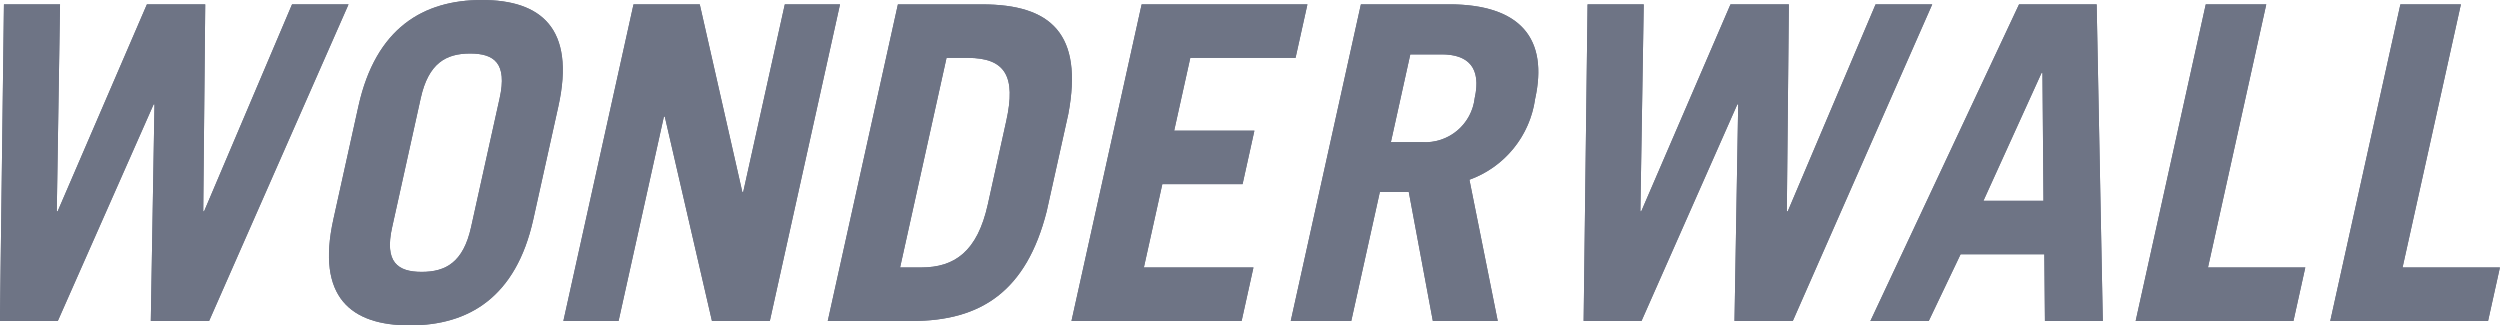 <?xml version="1.0" encoding="utf-8"?>
<svg id="Group_104" data-name="Group 104" xmlns="http://www.w3.org/2000/svg" xmlns:xlink="http://www.w3.org/1999/xlink" width="153.666" height="20" viewBox="0 0 153.666 20">
  <defs>
    <clipPath id="clip-path">
      <path id="Path_395" data-name="Path 395" d="M1367.952,1590l-5.407,12.723h-.053l.123-12.723h-3.584l-5.488,12.723h-.053l.2-12.723h-3.448l-.246,19.461h3.558l5.889-13.315h.053l-.227,13.315h3.584l8.57-19.461Z" transform="translate(-1350 -1590.003)" fill="#6e7485"/>
    </clipPath>
    <clipPath id="clip-path-2">
      <path id="Path_397" data-name="Path 397" d="M1393.361,1603.44l1.755-7.925c.478-2.155,1.554-2.749,3.036-2.749s2.293.594,1.815,2.749l-1.756,7.925c-.477,2.155-1.552,2.749-3.033,2.749s-2.3-.594-1.817-2.749m-2.073-7.439-1.539,6.953c-1.064,4.8,1.087,6.523,4.7,6.523s6.526-1.725,7.589-6.523l1.542-6.953c1.061-4.8-1.089-6.524-4.7-6.524s-6.526,1.726-7.592,6.524" transform="translate(-1389.477 -1589.477)" fill="#6e7485"/>
    </clipPath>
    <clipPath id="clip-path-3">
      <path id="Path_399" data-name="Path 399" d="M1431.218,1590l-2.558,11.538h-.053L1425.989,1590h-4.07l-4.312,19.461H1421l2.786-12.562h.053l2.9,12.562h3.558l4.314-19.461Z" transform="translate(-1417.608 -1590.003)" fill="#6e7485"/>
    </clipPath>
    <clipPath id="clip-path-4">
      <path id="Path_401" data-name="Path 401" d="M1456.632,1593.292h1.3c2.316,0,2.981,1.134,2.371,3.88l-1.133,5.123c-.645,2.911-2.047,3.88-4.1,3.88h-1.293Zm-2.989-3.288-4.312,19.461h5.174c4.259,0,7.035-1.834,8.283-6.738l1.329-5.983c.923-4.906-1.042-6.74-5.3-6.74Z" transform="translate(-1449.331 -1590.004)" fill="#6e7485"/>
    </clipPath>
    <clipPath id="clip-path-5">
      <path id="Path_403" data-name="Path 403" d="M1482.894,1590l-4.314,19.461h10.458l.728-3.288h-6.736l1.134-5.12h4.932l.728-3.289h-4.932l.992-4.475h6.469l.73-3.289Z" transform="translate(-1478.581 -1590.003)" fill="#6e7485"/>
    </clipPath>
    <clipPath id="clip-path-6">
      <path id="Path_405" data-name="Path 405" d="M1512.236,1593.077h1.915c1.643,0,2.461.809,2.042,2.694a3.059,3.059,0,0,1-3.235,2.7h-1.915ZM1509.2,1590l-4.312,19.461h3.72l1.756-7.923h1.779l1.478,7.923h3.989l-1.74-8.679a6.2,6.2,0,0,0,4.036-4.959c.813-3.666-.839-5.823-5.314-5.823Z" transform="translate(-1504.886 -1590.004)" fill="#6e7485"/>
    </clipPath>
    <clipPath id="clip-path-7">
      <path id="Path_407" data-name="Path 407" d="M1557.979,1590l-5.4,12.723h-.057l.125-12.723h-3.586l-5.486,12.723h-.055l.206-12.723h-3.452l-.242,19.461h3.558l5.889-13.313h.053l-.227,13.313h3.584l8.57-19.461Z" transform="translate(-1540.029 -1590.003)" fill="#6e7485"/>
    </clipPath>
    <clipPath id="clip-path-8">
      <path id="Path_409" data-name="Path 409" d="M1584.971,1594.209h.053l.062,7.87h-3.692Zm-1.386-4.206-9.137,19.461h3.586l1.957-4.1h5.148l.036,4.1h3.558l-.378-19.461Z" transform="translate(-1574.447 -1590.004)" fill="#6e7485"/>
    </clipPath>
    <clipPath id="clip-path-9">
      <path id="Path_411" data-name="Path 411" d="M1610.588,1590l-4.31,19.461h9.7l.728-3.288h-5.982l3.583-16.173Z" transform="translate(-1606.278 -1590.003)" fill="#6e7485"/>
    </clipPath>
    <clipPath id="clip-path-10">
      <path id="Path_413" data-name="Path 413" d="M1633.945,1590l-4.312,19.461h9.7l.728-3.288h-5.984l3.586-16.173Z" transform="translate(-1629.634 -1590.003)" fill="#6e7485"/>
    </clipPath>
  </defs>
  <g id="Group_76" data-name="Group 76" transform="translate(0 0.269)">
    <g id="Group_75" data-name="Group 75">
      <path id="Path_394" data-name="Path 394" d="M1367.952,1590l-5.407,12.723h-.053l.123-12.723h-3.584l-5.488,12.723h-.053l.2-12.723h-3.448l-.246,19.461h3.558l5.889-13.315h.053l-.227,13.315h3.584l8.57-19.461Z" transform="translate(-1350 -1590.003)" fill="#6e7485"/>
      <g id="Group_74" data-name="Group 74" clip-path="url(#clip-path)">
        <rect id="Rectangle_32" data-name="Rectangle 32" width="21.427" height="19.461" transform="translate(0)" fill="#6e7485"/>
      </g>
    </g>
  </g>
  <g id="Group_79" data-name="Group 79" transform="translate(20.221)">
    <g id="Group_78" data-name="Group 78">
      <path id="Path_396" data-name="Path 396" d="M1393.361,1603.44l1.755-7.925c.478-2.155,1.554-2.749,3.036-2.749s2.293.594,1.815,2.749l-1.756,7.925c-.477,2.155-1.552,2.749-3.033,2.749s-2.3-.594-1.817-2.749m-2.073-7.439-1.539,6.953c-1.064,4.8,1.087,6.523,4.7,6.523s6.526-1.725,7.589-6.523l1.542-6.953c1.061-4.8-1.089-6.524-4.7-6.524s-6.526,1.726-7.592,6.524" transform="translate(-1389.477 -1589.477)" fill="#6e7485"/>
      <g id="Group_77" data-name="Group 77" clip-path="url(#clip-path-2)">
        <rect id="Rectangle_33" data-name="Rectangle 33" width="15.956" height="20.001" transform="translate(-0.791 0)" fill="#6e7485"/>
      </g>
    </g>
  </g>
  <g id="Group_82" data-name="Group 82" transform="translate(34.63 0.269)">
    <g id="Group_81" data-name="Group 81">
      <path id="Path_398" data-name="Path 398" d="M1431.218,1590l-2.558,11.538h-.053L1425.989,1590h-4.07l-4.312,19.461H1421l2.786-12.562h.053l2.9,12.562h3.558l4.314-19.461Z" transform="translate(-1417.608 -1590.003)" fill="#6e7485"/>
      <g id="Group_80" data-name="Group 80" clip-path="url(#clip-path-3)">
        <rect id="Rectangle_34" data-name="Rectangle 34" width="17.007" height="19.461" transform="translate(0)" fill="#6e7485"/>
      </g>
    </g>
  </g>
  <g id="Group_85" data-name="Group 85" transform="translate(50.879 0.269)">
    <g id="Group_84" data-name="Group 84">
      <path id="Path_400" data-name="Path 400" d="M1456.632,1593.292h1.3c2.316,0,2.981,1.134,2.371,3.88l-1.133,5.123c-.645,2.911-2.047,3.88-4.1,3.88h-1.293Zm-2.989-3.288-4.312,19.461h5.174c4.259,0,7.035-1.834,8.283-6.738l1.329-5.983c.923-4.906-1.042-6.74-5.3-6.74Z" transform="translate(-1449.331 -1590.004)" fill="#6e7485"/>
      <g id="Group_83" data-name="Group 83" clip-path="url(#clip-path-4)">
        <rect id="Rectangle_35" data-name="Rectangle 35" width="15.71" height="19.461" transform="translate(0 0)" fill="#6e7485"/>
      </g>
    </g>
  </g>
  <g id="Group_88" data-name="Group 88" transform="translate(65.861 0.269)">
    <g id="Group_87" data-name="Group 87">
      <path id="Path_402" data-name="Path 402" d="M1482.894,1590l-4.314,19.461h10.458l.728-3.288h-6.736l1.134-5.12h4.932l.728-3.289h-4.932l.992-4.475h6.469l.73-3.289Z" transform="translate(-1478.581 -1590.003)" fill="#6e7485"/>
      <g id="Group_86" data-name="Group 86" clip-path="url(#clip-path-5)">
        <rect id="Rectangle_36" data-name="Rectangle 36" width="14.501" height="19.459" transform="translate(0 0.001)" fill="#6e7485"/>
      </g>
    </g>
  </g>
  <g id="Group_91" data-name="Group 91" transform="translate(79.336 0.269)">
    <g id="Group_90" data-name="Group 90">
      <path id="Path_404" data-name="Path 404" d="M1512.236,1593.077h1.915c1.643,0,2.461.809,2.042,2.694a3.059,3.059,0,0,1-3.235,2.7h-1.915ZM1509.2,1590l-4.312,19.461h3.72l1.756-7.923h1.779l1.478,7.923h3.989l-1.74-8.679a6.2,6.2,0,0,0,4.036-4.959c.813-3.666-.839-5.823-5.314-5.823Z" transform="translate(-1504.886 -1590.004)" fill="#6e7485"/>
      <g id="Group_89" data-name="Group 89" clip-path="url(#clip-path-6)">
        <rect id="Rectangle_37" data-name="Rectangle 37" width="15.828" height="19.459" transform="translate(0.001 0.001)" fill="#6e7485"/>
      </g>
    </g>
  </g>
  <g id="Group_94" data-name="Group 94" transform="translate(97.337 0.269)">
    <g id="Group_93" data-name="Group 93">
      <path id="Path_406" data-name="Path 406" d="M1557.979,1590l-5.4,12.723h-.057l.125-12.723h-3.586l-5.486,12.723h-.055l.206-12.723h-3.452l-.242,19.461h3.558l5.889-13.313h.053l-.227,13.313h3.584l8.57-19.461Z" transform="translate(-1540.029 -1590.003)" fill="#6e7485"/>
      <g id="Group_92" data-name="Group 92" clip-path="url(#clip-path-7)">
        <rect id="Rectangle_38" data-name="Rectangle 38" width="21.427" height="19.459" transform="translate(0.001 0.001)" fill="#6e7485"/>
      </g>
    </g>
  </g>
  <g id="Group_97" data-name="Group 97" transform="translate(114.966 0.269)">
    <g id="Group_96" data-name="Group 96">
      <path id="Path_408" data-name="Path 408" d="M1584.971,1594.209h.053l.062,7.87h-3.692Zm-1.386-4.206-9.137,19.461h3.586l1.957-4.1h5.148l.036,4.1h3.558l-.378-19.461Z" transform="translate(-1574.447 -1590.004)" fill="#6e7485"/>
      <g id="Group_95" data-name="Group 95" clip-path="url(#clip-path-8)">
        <rect id="Rectangle_39" data-name="Rectangle 39" width="14.285" height="19.459" transform="translate(0 0.001)" fill="#6e7485"/>
      </g>
    </g>
  </g>
  <g id="Group_100" data-name="Group 100" transform="translate(131.271 0.269)">
    <g id="Group_99" data-name="Group 99">
      <path id="Path_410" data-name="Path 410" d="M1610.588,1590l-4.31,19.461h9.7l.728-3.288h-5.982l3.583-16.173Z" transform="translate(-1606.278 -1590.003)" fill="#6e7485"/>
      <g id="Group_98" data-name="Group 98" clip-path="url(#clip-path-9)">
        <rect id="Rectangle_40" data-name="Rectangle 40" width="10.43" height="19.461" fill="#6e7485"/>
      </g>
    </g>
  </g>
  <g id="Group_103" data-name="Group 103" transform="translate(143.234 0.269)">
    <g id="Group_102" data-name="Group 102">
      <path id="Path_412" data-name="Path 412" d="M1633.945,1590l-4.312,19.461h9.7l.728-3.288h-5.984l3.586-16.173Z" transform="translate(-1629.634 -1590.003)" fill="#6e7485"/>
      <g id="Group_101" data-name="Group 101" clip-path="url(#clip-path-10)">
        <rect id="Rectangle_41" data-name="Rectangle 41" width="10.431" height="19.459" transform="translate(0 0.001)" fill="#6e7485"/>
      </g>
    </g>
  </g>
</svg>
